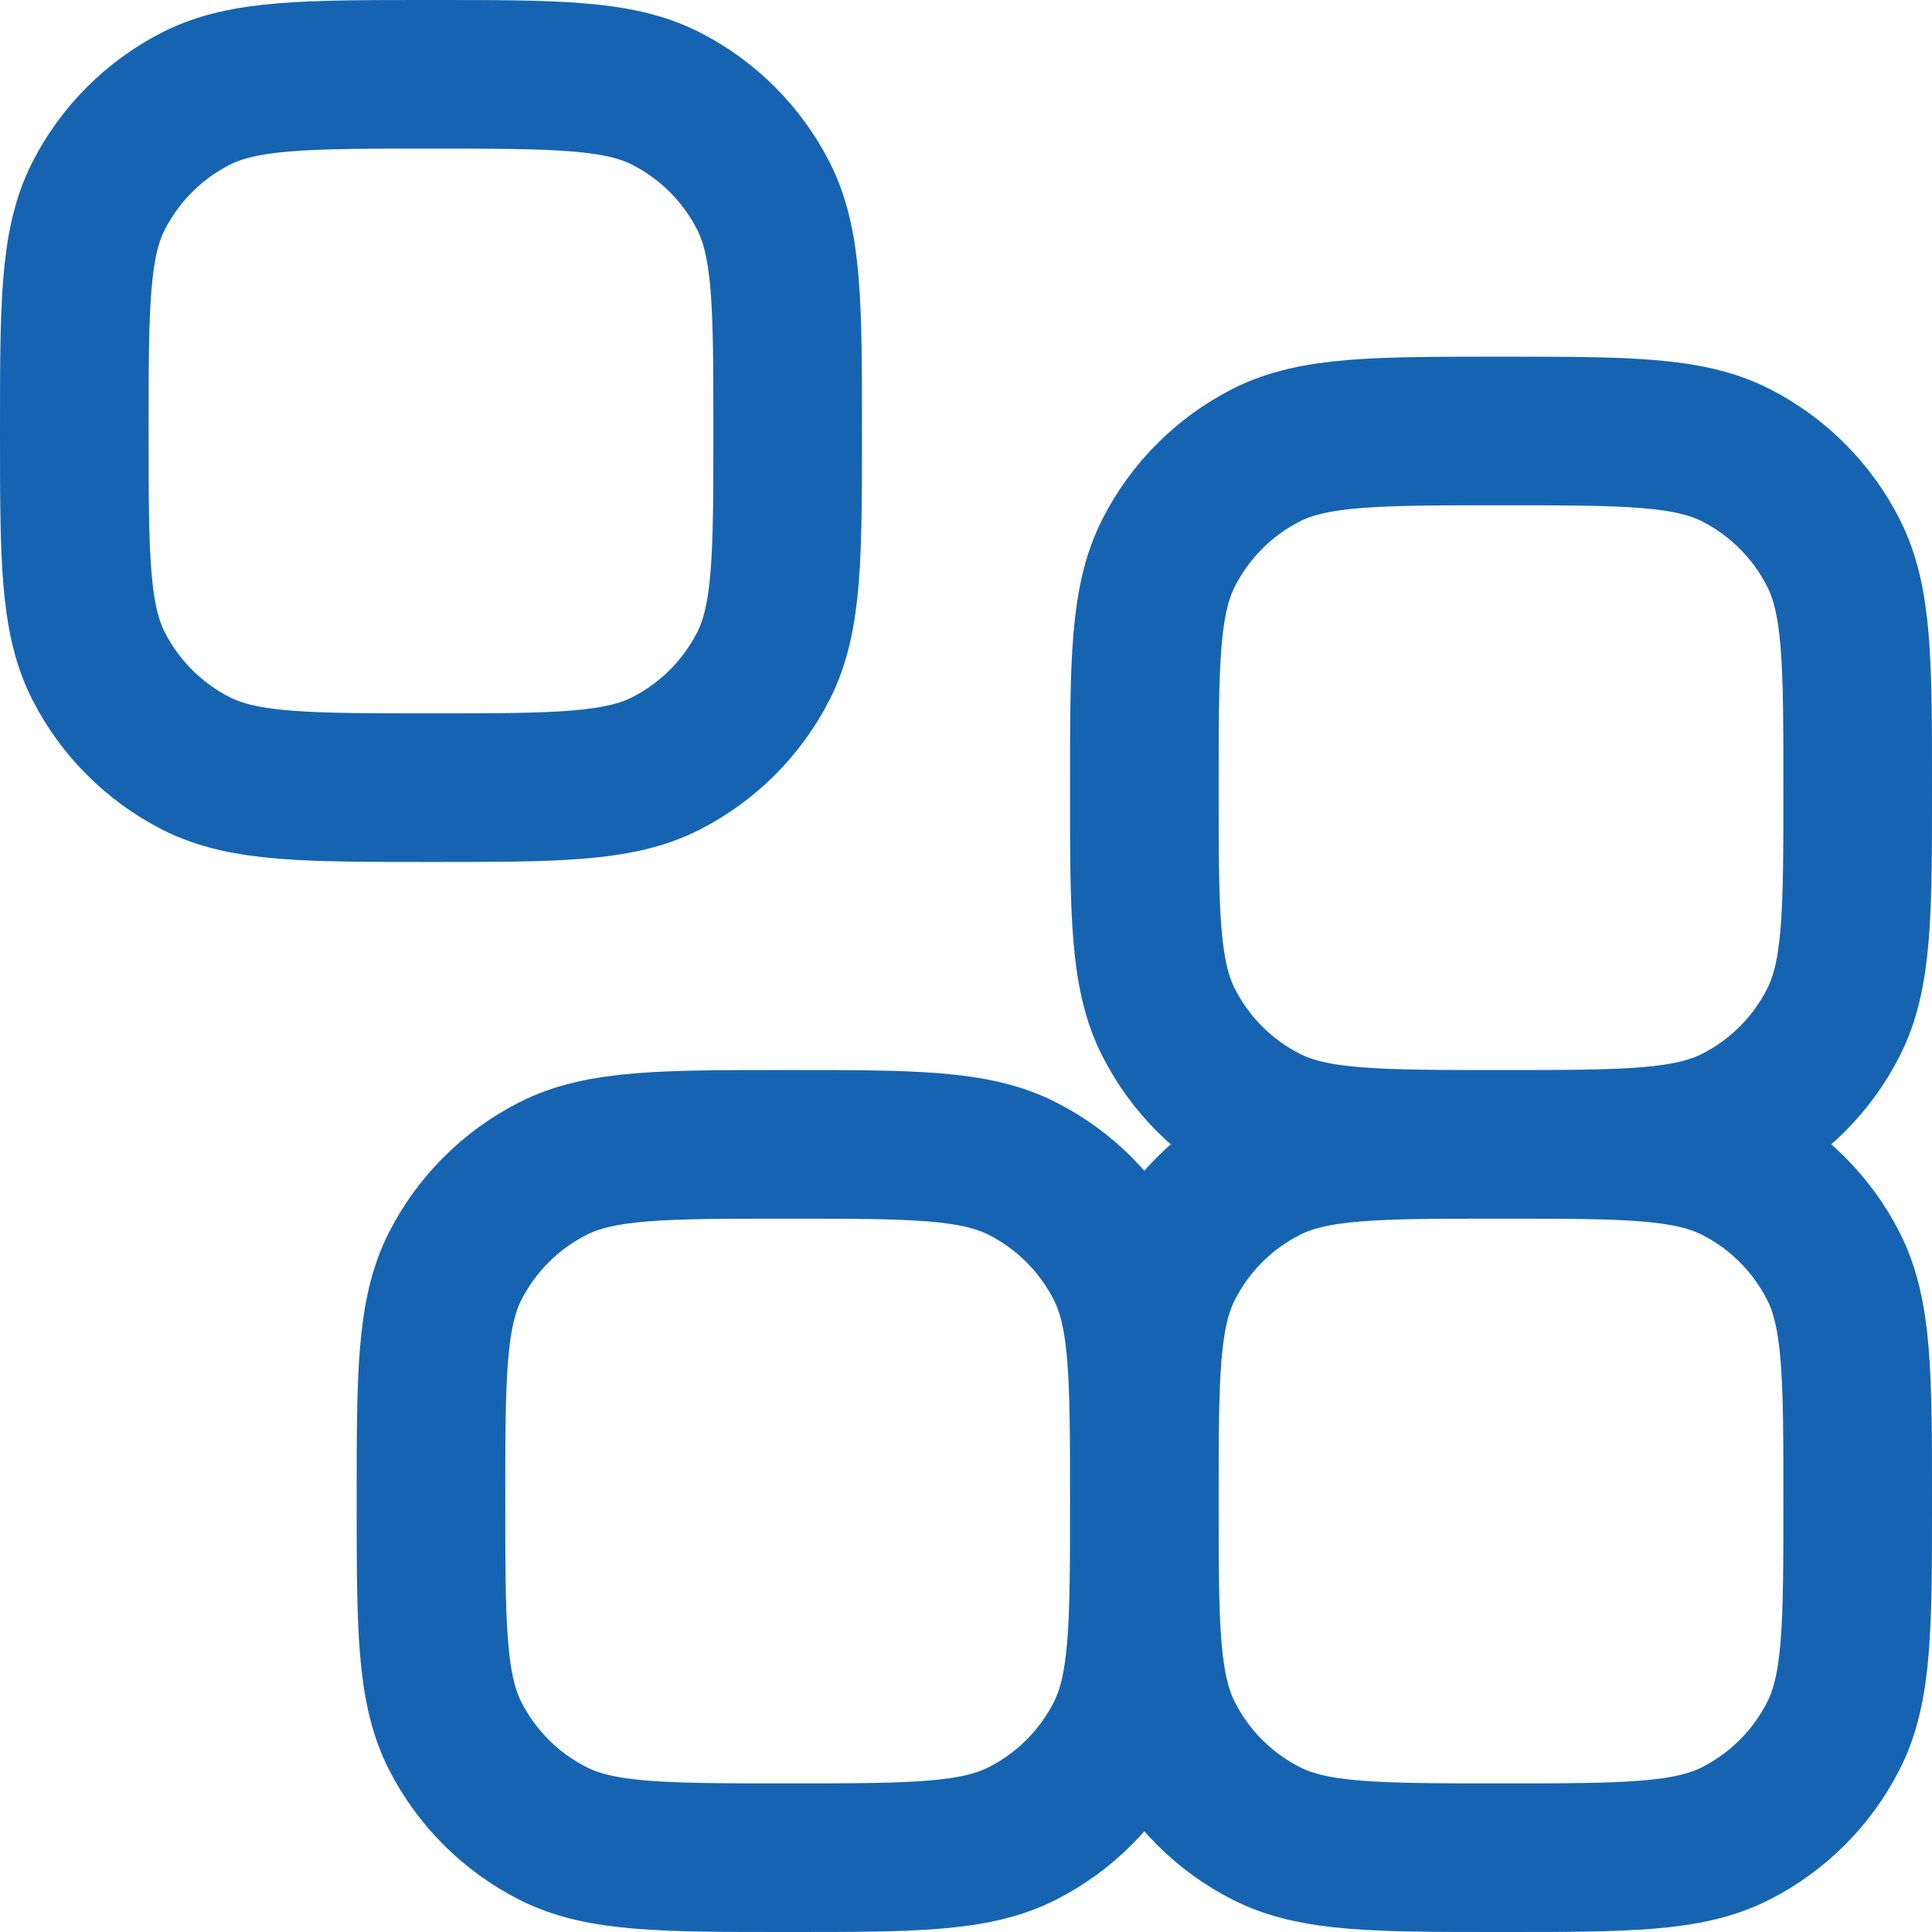 <?xml version="1.0" encoding="utf-8"?>
<svg xmlns="http://www.w3.org/2000/svg" fill="none" height="100%" overflow="visible" preserveAspectRatio="none" style="display: block;" viewBox="0 0 26 26" width="100%">
<path d="M15.4 20.2C15.4 21.88 15.4 22.72 15.728 23.362C16.015 23.926 16.474 24.385 17.038 24.672C17.68 25 18.52 25 20.2 25C21.88 25 22.72 25 23.362 24.672C23.926 24.385 24.385 23.926 24.672 23.362C25 22.72 25 21.88 25 20.2C25 18.52 25 17.68 24.672 17.038C24.385 16.474 23.926 16.015 23.362 15.728C22.72 15.4 21.88 15.4 20.2 15.4M15.4 20.2C15.4 18.52 15.4 17.68 15.728 17.038C16.015 16.474 16.474 16.015 17.038 15.728C17.68 15.4 18.52 15.4 20.2 15.4M15.4 20.2C15.4 21.88 15.4 22.72 15.072 23.362C14.785 23.926 14.326 24.385 13.762 24.672C13.12 25 12.28 25 10.6 25C8.92 25 8.08 25 7.438 24.672C6.873 24.385 6.414 23.926 6.126 23.362C5.8 22.72 5.8 21.88 5.8 20.2C5.8 18.52 5.8 17.68 6.126 17.038C6.414 16.474 6.873 16.015 7.438 15.728C8.08 15.4 8.92 15.4 10.6 15.4C12.28 15.4 13.12 15.4 13.762 15.728C14.326 16.015 14.785 16.474 15.072 17.038C15.4 17.68 15.4 18.52 15.4 20.2ZM20.2 15.4C21.88 15.4 22.72 15.4 23.362 15.072C23.926 14.785 24.385 14.326 24.672 13.762C25 13.12 25 12.28 25 10.6C25 8.92 25 8.08 24.672 7.438C24.385 6.873 23.926 6.414 23.362 6.126C22.72 5.8 21.88 5.8 20.2 5.8C18.52 5.8 17.68 5.8 17.038 6.126C16.474 6.414 16.015 6.873 15.728 7.438C15.4 8.08 15.4 8.92 15.4 10.6C15.4 12.28 15.4 13.12 15.728 13.762C16.015 14.326 16.474 14.785 17.038 15.072C17.68 15.4 18.52 15.4 20.2 15.4ZM10.6 5.8C10.6 7.48 10.6 8.32 10.274 8.962C9.986 9.527 9.527 9.986 8.962 10.274C8.32 10.6 7.48 10.6 5.8 10.6C4.12 10.6 3.28 10.6 2.638 10.274C2.073 9.986 1.614 9.527 1.326 8.962C1 8.32 1 7.48 1 5.8C1 4.12 1 3.28 1.326 2.638C1.614 2.073 2.073 1.614 2.638 1.326C3.28 1 4.12 1 5.8 1C7.48 1 8.32 1 8.962 1.326C9.527 1.614 9.986 2.073 10.274 2.638C10.6 3.28 10.6 4.12 10.6 5.8Z" id="Vector" stroke="#1664B1" stroke-width="2"/>
</svg>